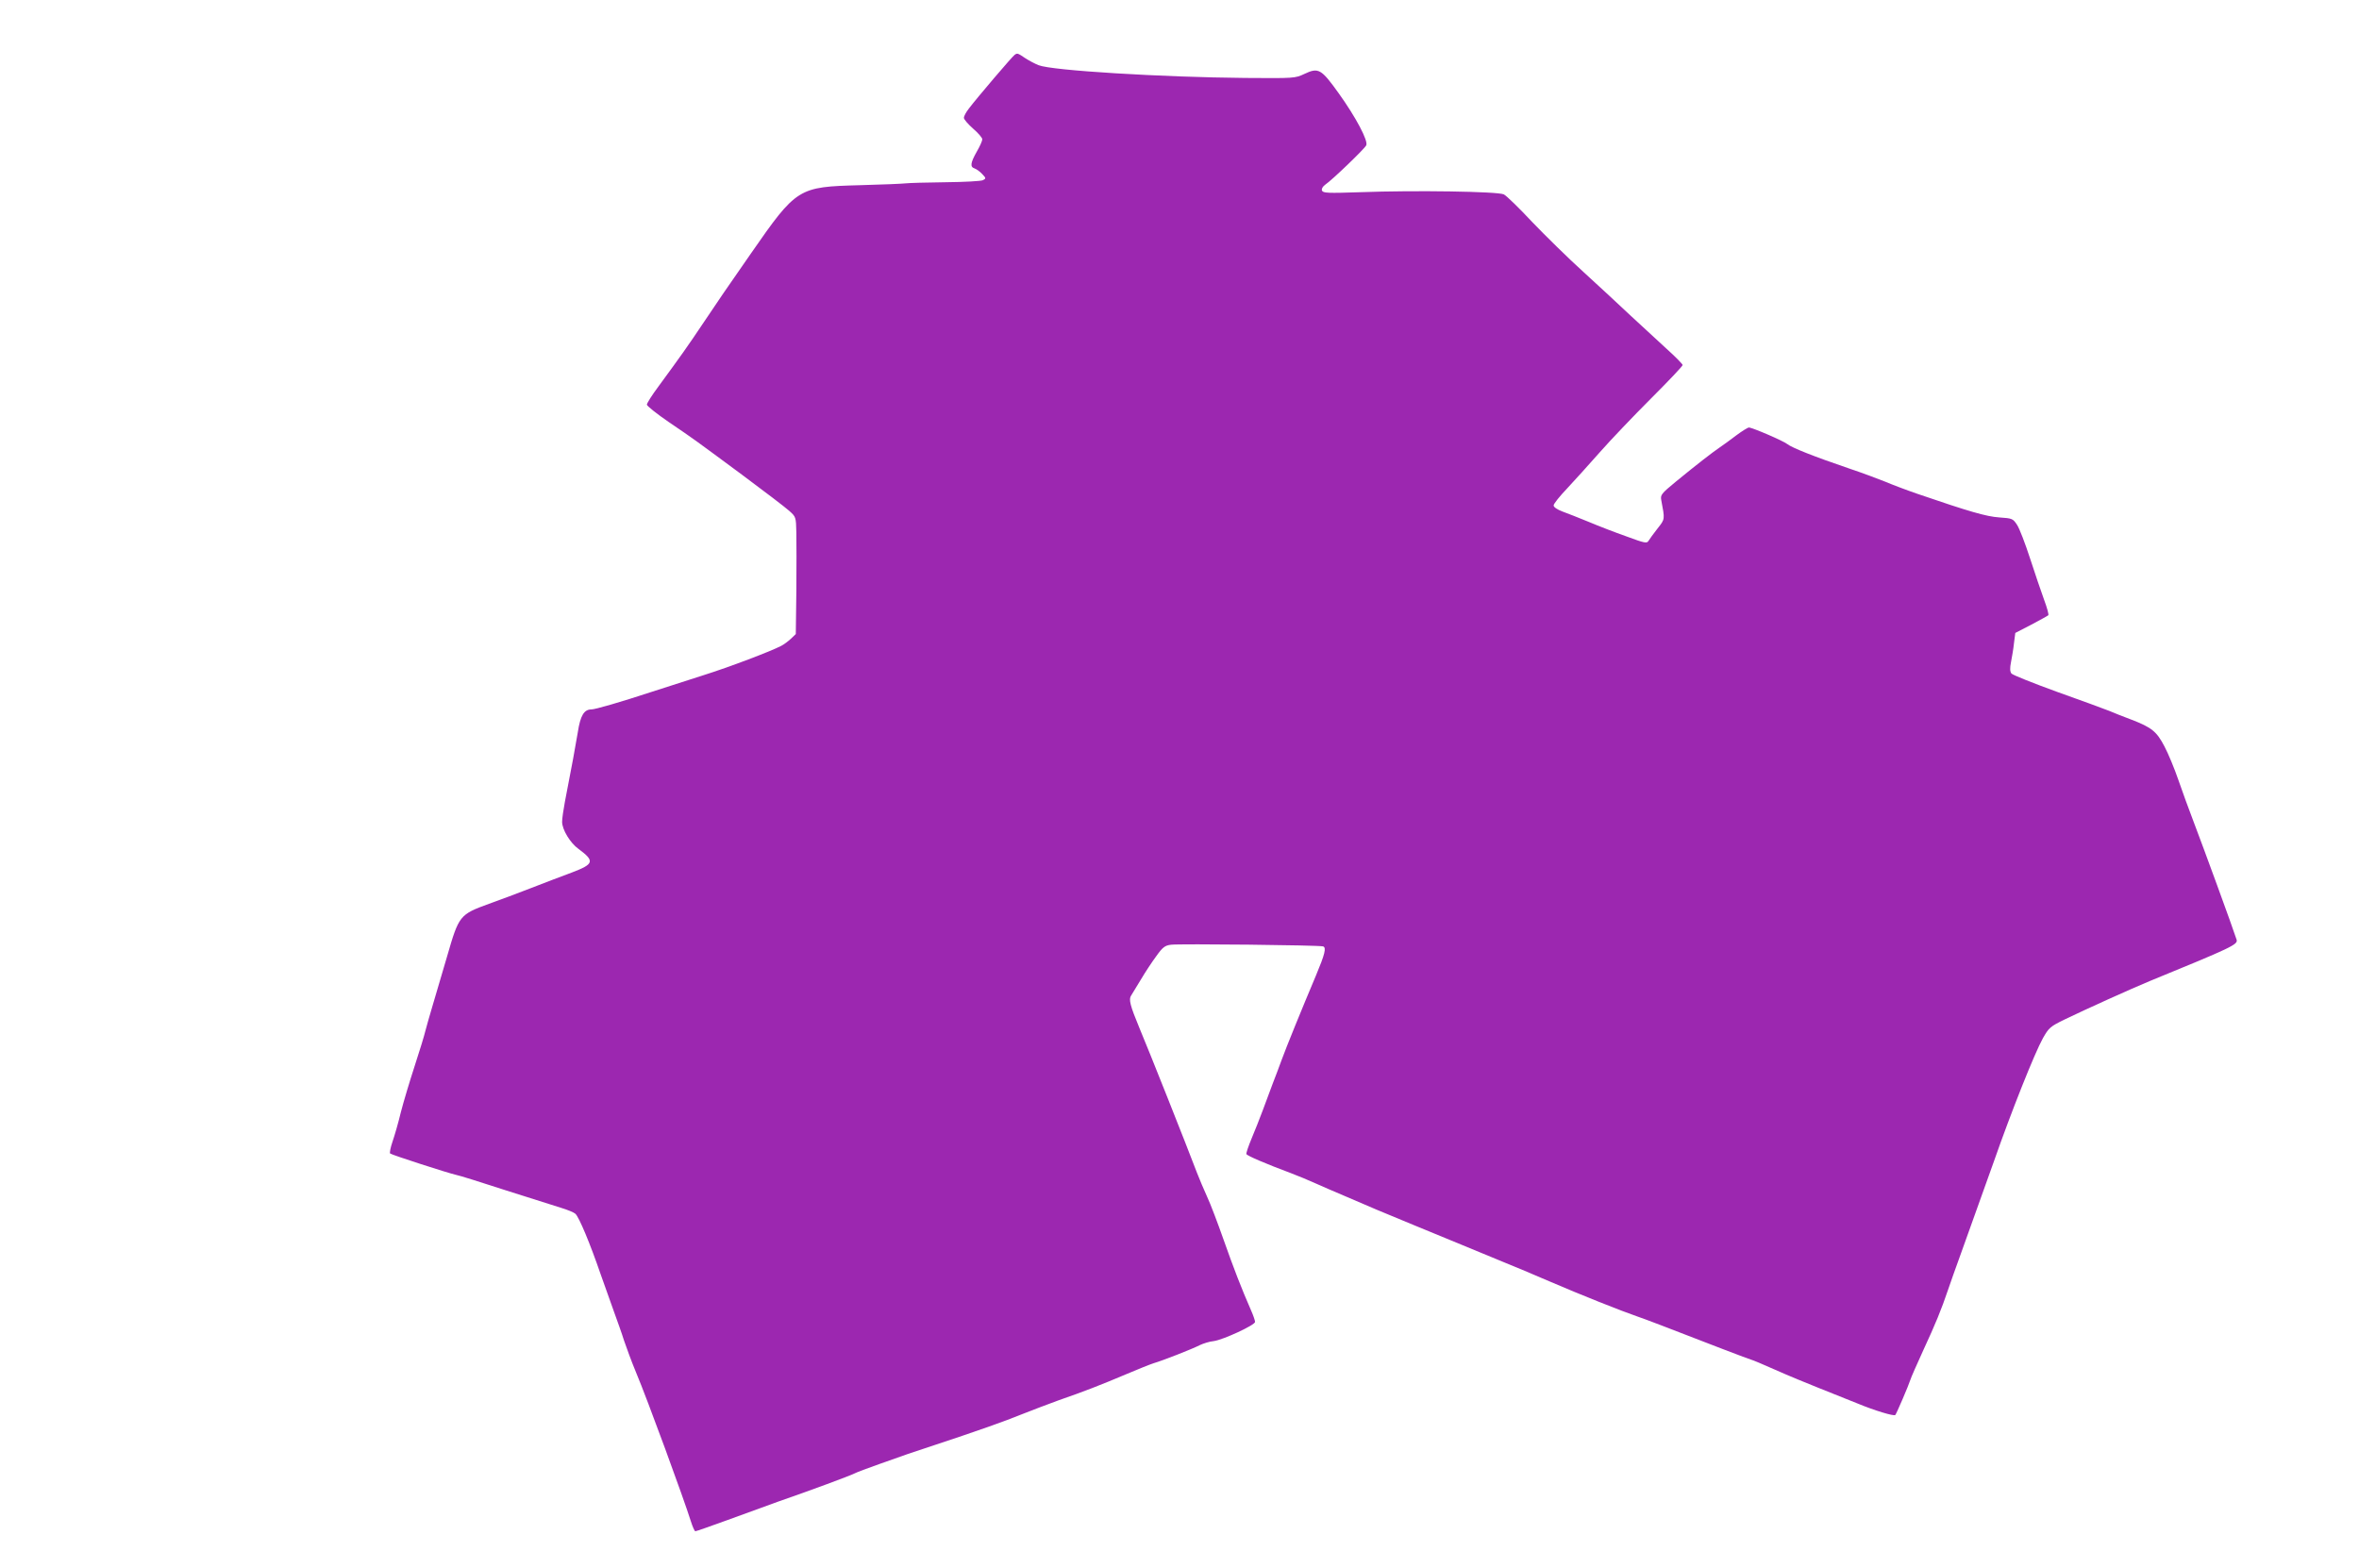 <?xml version="1.0" standalone="no"?>
<!DOCTYPE svg PUBLIC "-//W3C//DTD SVG 20010904//EN"
 "http://www.w3.org/TR/2001/REC-SVG-20010904/DTD/svg10.dtd">
<svg version="1.0" xmlns="http://www.w3.org/2000/svg"
 width="1280pt" height="851pt" viewBox="0 0 1280 851"
 preserveAspectRatio="xMidYMid meet">
<g transform="translate(0,851) scale(0.1,-0.1)"
fill="#9c27b0" stroke="none">
<path d="M5505 8212 c-12 -8 -203 -232 -247 -290 -16 -20 -28 -43 -28 -51 0
-9 23 -35 50 -59 28 -24 50 -50 50 -58 0 -8 -13 -38 -30 -67 -35 -62 -37 -83
-12 -91 11 -4 29 -17 41 -30 22 -23 22 -25 4 -34 -10 -5 -101 -10 -203 -11
-102 -1 -198 -4 -215 -6 -16 -2 -128 -7 -248 -10 -336 -9 -344 -13 -592 -370
-142 -204 -174 -251 -257 -375 -89 -133 -122 -179 -245 -347 -35 -47 -63 -91
-63 -99 0 -7 55 -51 121 -96 144 -98 120 -81 396 -285 120 -89 235 -177 255
-195 37 -33 37 -34 39 -118 1 -47 1 -190 0 -318 l-3 -233 -26 -25 c-15 -14
-39 -32 -53 -39 -55 -29 -281 -115 -424 -160 -82 -26 -208 -67 -280 -90 -170
-56 -306 -95 -326 -95 -40 0 -60 -33 -74 -125 -14 -83 -30 -172 -70 -377 -8
-42 -15 -91 -15 -108 0 -42 44 -115 89 -147 89 -66 85 -82 -36 -128 -54 -20
-154 -58 -223 -85 -69 -27 -171 -65 -227 -85 -159 -58 -163 -63 -227 -285 -30
-102 -66 -225 -81 -275 -15 -49 -31 -108 -37 -130 -5 -22 -31 -108 -58 -190
-27 -83 -61 -196 -75 -251 -13 -55 -34 -127 -45 -159 -11 -32 -17 -62 -13 -65
10 -8 316 -107 358 -116 17 -3 138 -41 270 -84 132 -42 267 -85 300 -95 33
-10 68 -24 77 -32 20 -18 80 -162 137 -328 23 -66 56 -158 73 -205 17 -47 42
-116 54 -155 13 -38 41 -115 64 -170 65 -155 259 -685 299 -812 9 -29 20 -53
24 -53 5 0 84 28 175 61 92 34 214 78 272 99 182 63 394 142 415 153 11 6 74
30 140 53 66 23 134 47 150 53 17 6 84 28 150 50 224 74 380 129 470 166 50
20 140 54 200 76 136 47 228 83 370 143 61 26 126 52 145 58 48 14 207 76 250
98 19 9 53 20 76 22 51 7 224 87 224 104 0 7 -9 34 -21 61 -53 121 -95 230
-149 383 -32 91 -72 197 -90 235 -18 39 -42 97 -55 130 -60 158 -263 669 -312
785 -51 123 -60 157 -45 178 6 9 30 49 53 87 23 39 60 95 83 126 35 49 47 58
80 62 44 6 804 -2 825 -9 19 -6 10 -42 -39 -159 -76 -180 -161 -389 -185 -455
-13 -36 -35 -94 -49 -130 -13 -36 -38 -101 -54 -145 -16 -44 -44 -113 -61
-154 -17 -41 -30 -79 -28 -84 3 -9 106 -53 240 -103 37 -14 98 -39 135 -56 37
-17 108 -47 157 -68 50 -21 128 -55 175 -75 47 -20 139 -58 205 -85 66 -27
181 -74 255 -105 74 -31 178 -74 230 -95 52 -21 165 -68 250 -105 162 -70 391
-161 473 -189 47 -16 141 -52 464 -177 84 -32 155 -59 158 -59 3 0 61 -24 128
-54 67 -30 174 -74 237 -99 63 -25 158 -63 210 -84 89 -37 197 -70 204 -62 7
8 74 165 81 189 4 14 37 88 72 165 64 138 97 218 133 325 10 30 42 120 71 200
105 292 132 368 179 500 93 266 219 583 265 666 32 56 39 63 117 101 118 57
357 165 463 209 442 181 479 198 471 224 -20 63 -182 506 -237 650 -22 58 -58
155 -79 217 -21 61 -55 144 -76 183 -42 80 -68 102 -180 145 -38 14 -91 35
-119 47 -27 11 -156 58 -285 104 -129 47 -240 91 -246 99 -8 11 -9 29 -2 63 5
26 13 72 16 102 l7 55 87 45 c47 25 89 48 92 51 4 3 -7 42 -23 85 -16 44 -50
144 -76 224 -26 80 -57 161 -70 181 -23 35 -26 36 -97 41 -71 5 -161 31 -444
128 -61 21 -140 51 -175 66 -35 14 -122 47 -194 71 -191 65 -312 113 -337 133
-23 18 -190 90 -209 90 -5 0 -36 -19 -67 -42 -31 -24 -73 -54 -92 -67 -41 -28
-121 -90 -237 -185 -79 -65 -84 -72 -79 -100 20 -106 21 -102 -20 -154 -22
-28 -43 -57 -49 -67 -9 -15 -20 -13 -120 24 -60 21 -153 57 -205 79 -52 21
-116 47 -142 56 -29 11 -48 24 -48 33 0 9 33 50 73 92 39 42 119 130 177 196
58 66 183 197 278 292 94 94 172 176 172 182 0 5 -39 45 -87 88 -47 43 -134
123 -193 178 -58 55 -174 162 -257 238 -84 76 -209 199 -280 273 -70 75 -139
142 -153 149 -31 16 -483 23 -778 12 -179 -6 -203 -5 -209 9 -3 9 3 21 18 32
35 23 213 194 222 213 13 23 -56 153 -150 284 -94 131 -109 140 -185 104 -51
-24 -54 -24 -322 -22 -451 4 -1047 40 -1120 69 -21 8 -54 26 -74 39 -40 27
-42 28 -57 17z"/>
</g>
</svg>
